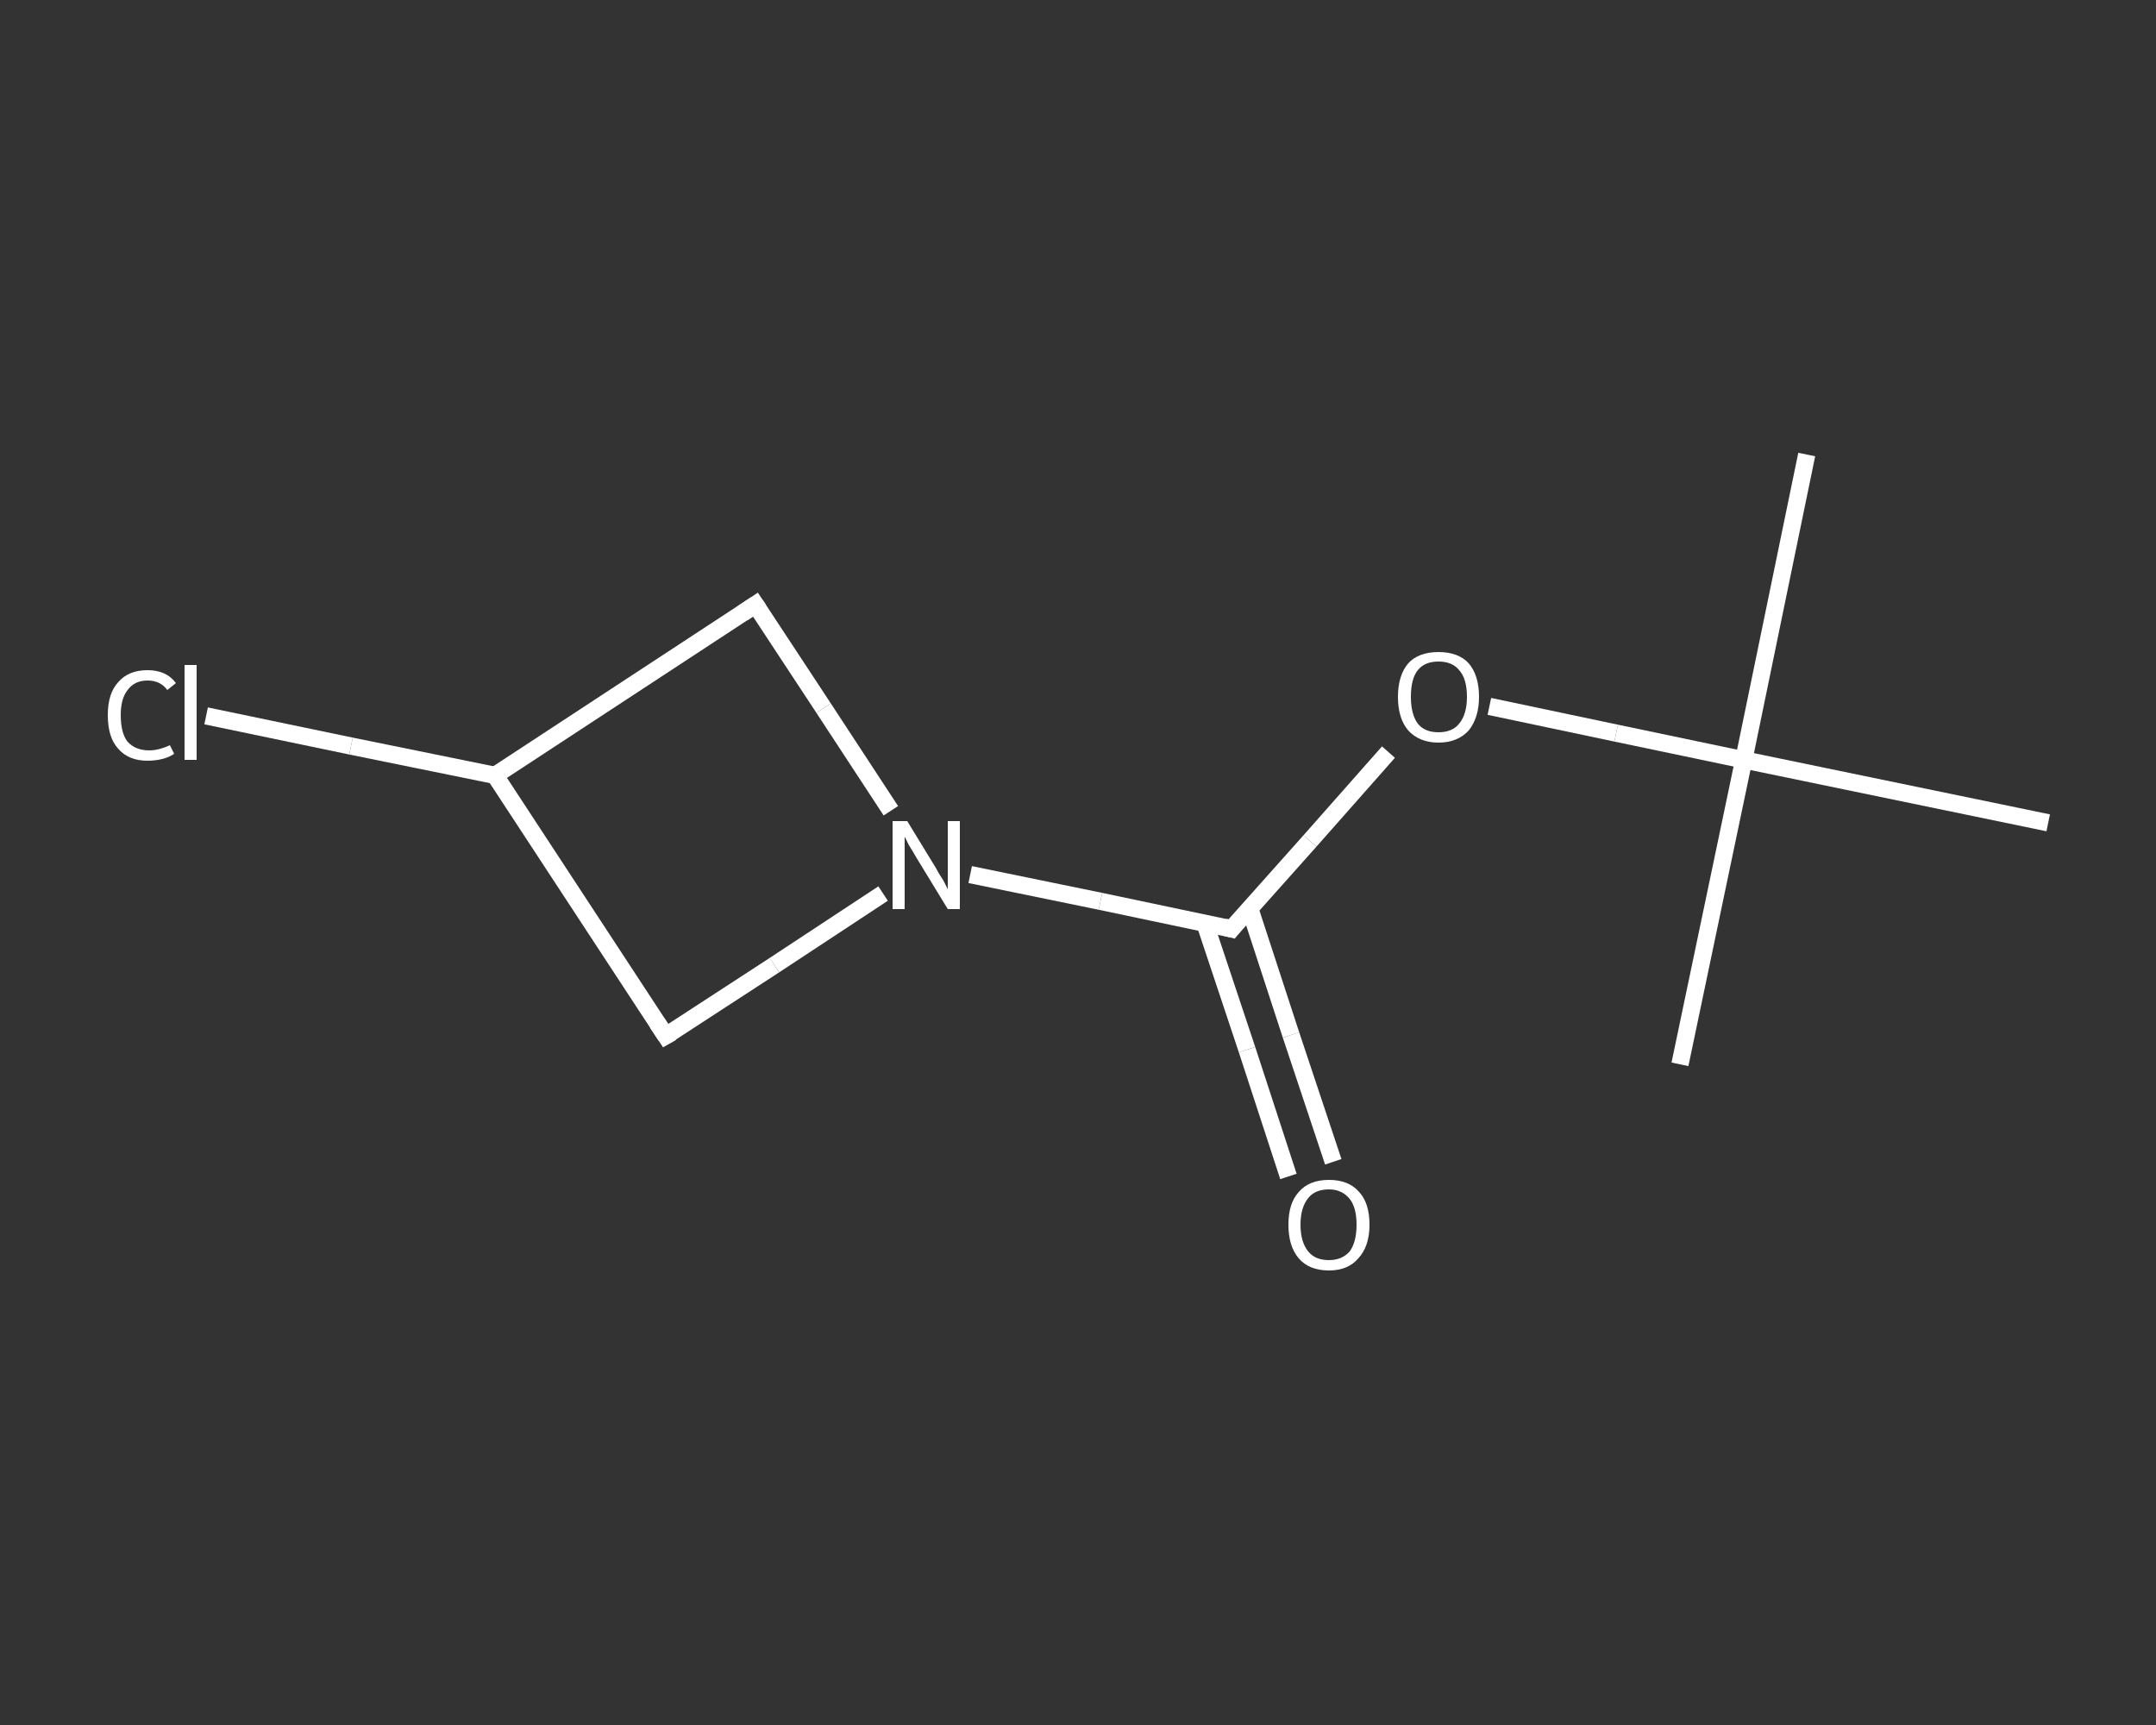 <?xml version='1.0' encoding='iso-8859-1'?>
<svg version='1.1' baseProfile='full'
              xmlns='http://www.w3.org/2000/svg'
                      xmlns:rdkit='http://www.rdkit.org/xml'
                      xmlns:xlink='http://www.w3.org/1999/xlink'
                  xml:space='preserve'
width='250px' height='200px' viewBox='0 0 250 200'>
<rect x="0" y="0" width="250" height="200" fill="#333333" stroke="none"/>
<!-- END OF HEADER -->
<rect style='opacity:1.0;fill:transparent;stroke:none' width='250.0' height='200.0' x='0.0' y='0.0'> </rect>
<path class='bond-0 atom-0 atom-1' d='M 209.5,52.7 L 202.2,88.1' style='fill:none;fill-rule:evenodd;stroke:#FFFFFF;stroke-width:2.0px;stroke-linecap:butt;stroke-linejoin:miter;stroke-opacity:1' />
<path class='bond-1 atom-1 atom-2' d='M 202.2,88.1 L 194.8,123.4' style='fill:none;fill-rule:evenodd;stroke:#FFFFFF;stroke-width:2.0px;stroke-linecap:butt;stroke-linejoin:miter;stroke-opacity:1' />
<path class='bond-2 atom-1 atom-3' d='M 202.2,88.1 L 237.5,95.4' style='fill:none;fill-rule:evenodd;stroke:#FFFFFF;stroke-width:2.0px;stroke-linecap:butt;stroke-linejoin:miter;stroke-opacity:1' />
<path class='bond-3 atom-1 atom-4' d='M 202.2,88.1 L 187.4,85.0' style='fill:none;fill-rule:evenodd;stroke:#FFFFFF;stroke-width:2.0px;stroke-linecap:butt;stroke-linejoin:miter;stroke-opacity:1' />
<path class='bond-3 atom-1 atom-4' d='M 187.4,85.0 L 172.7,81.9' style='fill:none;fill-rule:evenodd;stroke:#FFFFFF;stroke-width:2.0px;stroke-linecap:butt;stroke-linejoin:miter;stroke-opacity:1' />
<path class='bond-4 atom-4 atom-5' d='M 161.0,87.2 L 151.9,97.5' style='fill:none;fill-rule:evenodd;stroke:#FFFFFF;stroke-width:2.0px;stroke-linecap:butt;stroke-linejoin:miter;stroke-opacity:1' />
<path class='bond-4 atom-4 atom-5' d='M 151.9,97.5 L 142.8,107.7' style='fill:none;fill-rule:evenodd;stroke:#FFFFFF;stroke-width:2.0px;stroke-linecap:butt;stroke-linejoin:miter;stroke-opacity:1' />
<path class='bond-5 atom-5 atom-6' d='M 139.7,107.0 L 144.6,121.7' style='fill:none;fill-rule:evenodd;stroke:#FFFFFF;stroke-width:2.0px;stroke-linecap:butt;stroke-linejoin:miter;stroke-opacity:1' />
<path class='bond-5 atom-5 atom-6' d='M 144.6,121.7 L 149.4,136.4' style='fill:none;fill-rule:evenodd;stroke:#FFFFFF;stroke-width:2.0px;stroke-linecap:butt;stroke-linejoin:miter;stroke-opacity:1' />
<path class='bond-5 atom-5 atom-6' d='M 144.9,105.3 L 149.7,120.0' style='fill:none;fill-rule:evenodd;stroke:#FFFFFF;stroke-width:2.0px;stroke-linecap:butt;stroke-linejoin:miter;stroke-opacity:1' />
<path class='bond-5 atom-5 atom-6' d='M 149.7,120.0 L 154.6,134.7' style='fill:none;fill-rule:evenodd;stroke:#FFFFFF;stroke-width:2.0px;stroke-linecap:butt;stroke-linejoin:miter;stroke-opacity:1' />
<path class='bond-6 atom-5 atom-7' d='M 142.8,107.7 L 127.6,104.5' style='fill:none;fill-rule:evenodd;stroke:#FFFFFF;stroke-width:2.0px;stroke-linecap:butt;stroke-linejoin:miter;stroke-opacity:1' />
<path class='bond-6 atom-5 atom-7' d='M 127.6,104.5 L 112.5,101.4' style='fill:none;fill-rule:evenodd;stroke:#FFFFFF;stroke-width:2.0px;stroke-linecap:butt;stroke-linejoin:miter;stroke-opacity:1' />
<path class='bond-7 atom-7 atom-8' d='M 102.4,103.6 L 89.8,111.9' style='fill:none;fill-rule:evenodd;stroke:#FFFFFF;stroke-width:2.0px;stroke-linecap:butt;stroke-linejoin:miter;stroke-opacity:1' />
<path class='bond-7 atom-7 atom-8' d='M 89.8,111.9 L 77.2,120.1' style='fill:none;fill-rule:evenodd;stroke:#FFFFFF;stroke-width:2.0px;stroke-linecap:butt;stroke-linejoin:miter;stroke-opacity:1' />
<path class='bond-8 atom-8 atom-9' d='M 77.2,120.1 L 57.4,89.9' style='fill:none;fill-rule:evenodd;stroke:#FFFFFF;stroke-width:2.0px;stroke-linecap:butt;stroke-linejoin:miter;stroke-opacity:1' />
<path class='bond-9 atom-9 atom-10' d='M 57.4,89.9 L 40.7,86.5' style='fill:none;fill-rule:evenodd;stroke:#FFFFFF;stroke-width:2.0px;stroke-linecap:butt;stroke-linejoin:miter;stroke-opacity:1' />
<path class='bond-9 atom-9 atom-10' d='M 40.7,86.5 L 23.9,83.0' style='fill:none;fill-rule:evenodd;stroke:#FFFFFF;stroke-width:2.0px;stroke-linecap:butt;stroke-linejoin:miter;stroke-opacity:1' />
<path class='bond-10 atom-9 atom-11' d='M 57.4,89.9 L 87.6,70.1' style='fill:none;fill-rule:evenodd;stroke:#FFFFFF;stroke-width:2.0px;stroke-linecap:butt;stroke-linejoin:miter;stroke-opacity:1' />
<path class='bond-11 atom-11 atom-7' d='M 87.6,70.1 L 95.5,82.1' style='fill:none;fill-rule:evenodd;stroke:#FFFFFF;stroke-width:2.0px;stroke-linecap:butt;stroke-linejoin:miter;stroke-opacity:1' />
<path class='bond-11 atom-11 atom-7' d='M 95.5,82.1 L 103.3,94.0' style='fill:none;fill-rule:evenodd;stroke:#FFFFFF;stroke-width:2.0px;stroke-linecap:butt;stroke-linejoin:miter;stroke-opacity:1' />
<path d='M 143.2,107.2 L 142.8,107.7 L 142.0,107.5' style='fill:none;stroke:#FFFFFF;stroke-width:2.0px;stroke-linecap:butt;stroke-linejoin:miter;stroke-opacity:1;' />
<path d='M 77.9,119.7 L 77.2,120.1 L 76.2,118.6' style='fill:none;stroke:#FFFFFF;stroke-width:2.0px;stroke-linecap:butt;stroke-linejoin:miter;stroke-opacity:1;' />
<path d='M 86.1,71.1 L 87.6,70.1 L 88.0,70.7' style='fill:none;stroke:#FFFFFF;stroke-width:2.0px;stroke-linecap:butt;stroke-linejoin:miter;stroke-opacity:1;' />
<path class='atom-4' d='M 162.1 80.8
Q 162.1 78.3, 163.3 76.9
Q 164.5 75.6, 166.8 75.6
Q 169.1 75.6, 170.3 76.9
Q 171.5 78.3, 171.5 80.8
Q 171.5 83.2, 170.3 84.7
Q 169.0 86.1, 166.8 86.1
Q 164.6 86.1, 163.3 84.7
Q 162.1 83.3, 162.1 80.8
M 166.8 84.9
Q 168.4 84.9, 169.2 83.9
Q 170.1 82.8, 170.1 80.8
Q 170.1 78.7, 169.2 77.7
Q 168.4 76.7, 166.8 76.7
Q 165.2 76.7, 164.4 77.7
Q 163.6 78.7, 163.6 80.8
Q 163.6 82.8, 164.4 83.9
Q 165.2 84.9, 166.8 84.9
' fill='#FFFFFF'/>
<path class='atom-6' d='M 149.4 142.0
Q 149.4 139.5, 150.6 138.2
Q 151.8 136.8, 154.1 136.8
Q 156.4 136.8, 157.6 138.2
Q 158.8 139.5, 158.8 142.0
Q 158.8 144.5, 157.5 145.9
Q 156.3 147.3, 154.1 147.3
Q 151.8 147.3, 150.6 145.9
Q 149.4 144.5, 149.4 142.0
M 154.1 146.1
Q 155.6 146.1, 156.5 145.1
Q 157.3 144.0, 157.3 142.0
Q 157.3 140.0, 156.5 139.0
Q 155.6 137.9, 154.1 137.9
Q 152.5 137.9, 151.7 138.9
Q 150.8 140.0, 150.8 142.0
Q 150.8 144.0, 151.7 145.1
Q 152.5 146.1, 154.1 146.1
' fill='#FFFFFF'/>
<path class='atom-7' d='M 105.2 95.2
L 108.5 100.6
Q 108.8 101.2, 109.4 102.1
Q 109.9 103.1, 109.9 103.1
L 109.9 95.2
L 111.3 95.2
L 111.3 105.4
L 109.9 105.4
L 106.3 99.5
Q 105.9 98.8, 105.4 98.0
Q 105.0 97.2, 104.9 97.0
L 104.9 105.4
L 103.5 105.4
L 103.5 95.2
L 105.2 95.2
' fill='#FFFFFF'/>
<path class='atom-10' d='M 12.5 82.9
Q 12.5 80.4, 13.7 79.1
Q 14.9 77.7, 17.1 77.7
Q 19.3 77.7, 20.4 79.2
L 19.4 80.0
Q 18.6 78.9, 17.1 78.9
Q 15.6 78.9, 14.8 80.0
Q 14.0 81.0, 14.0 82.9
Q 14.0 85.0, 14.8 86.0
Q 15.7 87.0, 17.3 87.0
Q 18.4 87.0, 19.7 86.4
L 20.2 87.4
Q 19.6 87.8, 18.8 88.0
Q 18.0 88.2, 17.1 88.2
Q 14.9 88.2, 13.7 86.8
Q 12.5 85.5, 12.5 82.9
' fill='#FFFFFF'/>
<path class='atom-10' d='M 21.4 77.1
L 22.8 77.1
L 22.8 88.1
L 21.4 88.1
L 21.4 77.1
' fill='#FFFFFF'/>
</svg>
